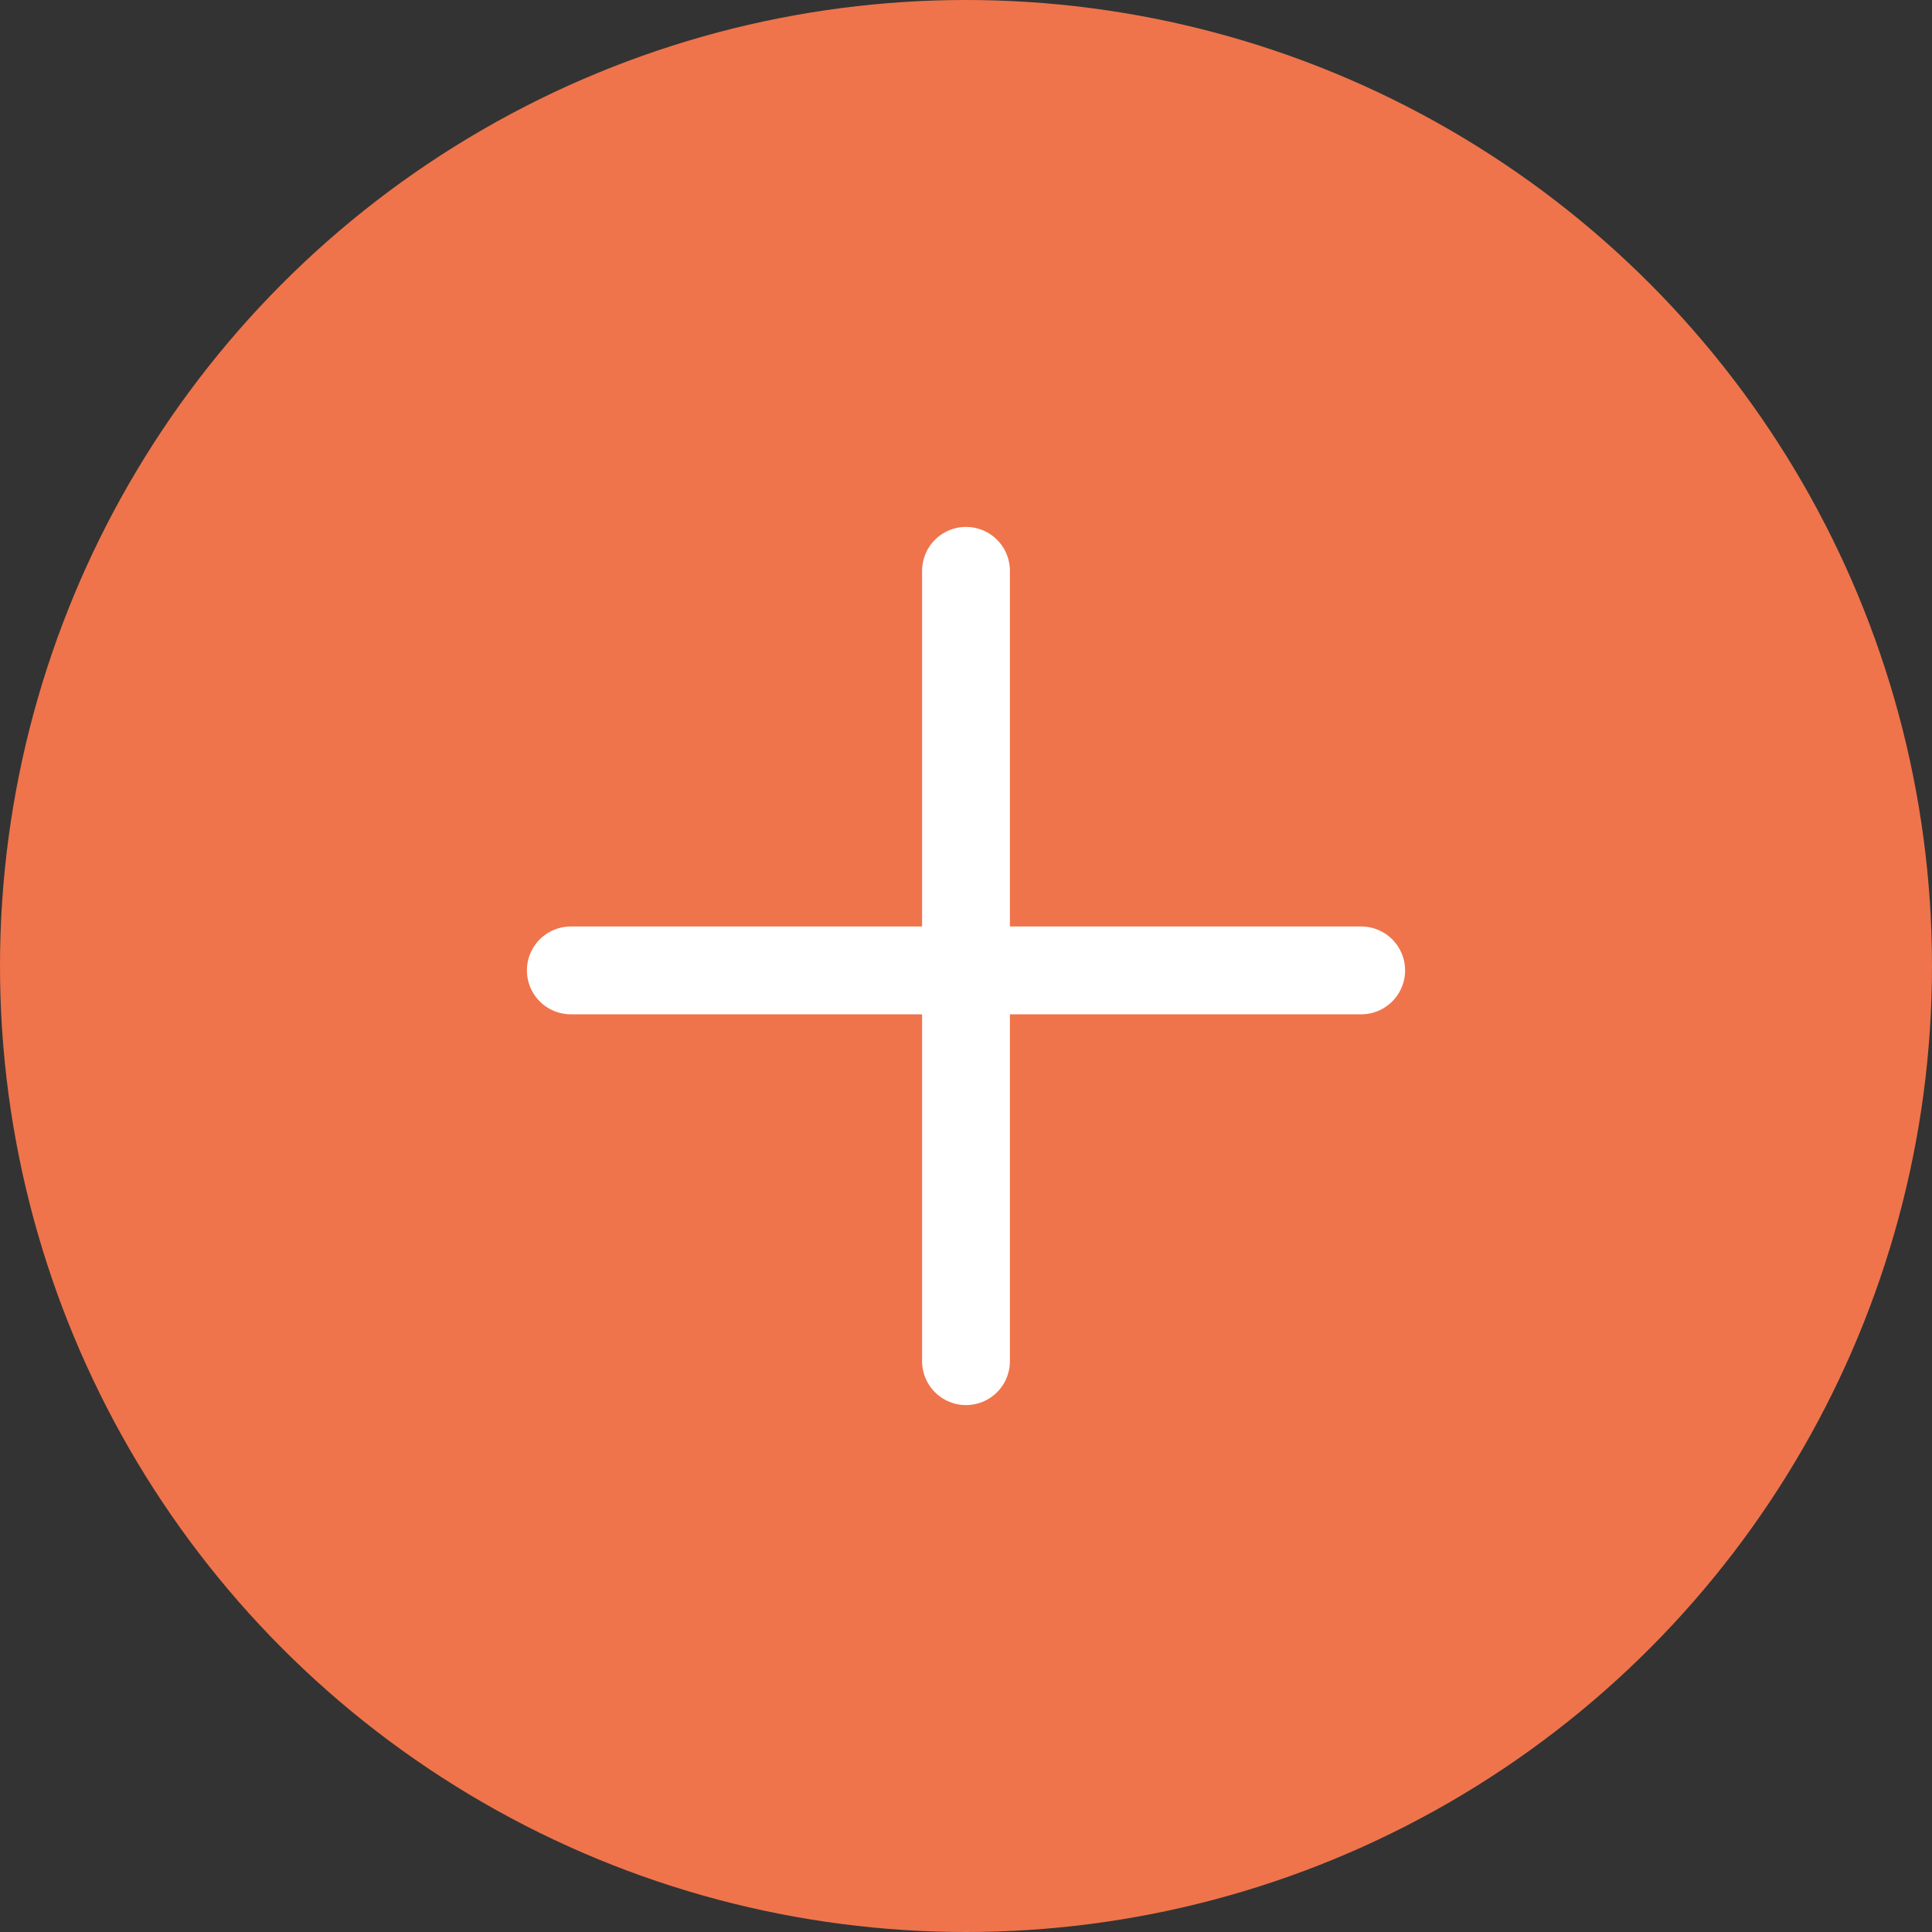 <svg width="44" height="44" viewBox="0 0 44 44" fill="none" xmlns="http://www.w3.org/2000/svg">
<rect x="0" y="0" width="44" height="44" fill="#333333" stroke="none"/>
<circle cx="22" cy="22" r="22" fill="#EF744B"/>
<line x1="13" y1="22.1" x2="31" y2="22.1" stroke="white" stroke-width="2" stroke-linecap="round"/>
<line x1="22" y1="13" x2="22" y2="31" stroke="white" stroke-width="2" stroke-linecap="round"/>
</svg>

